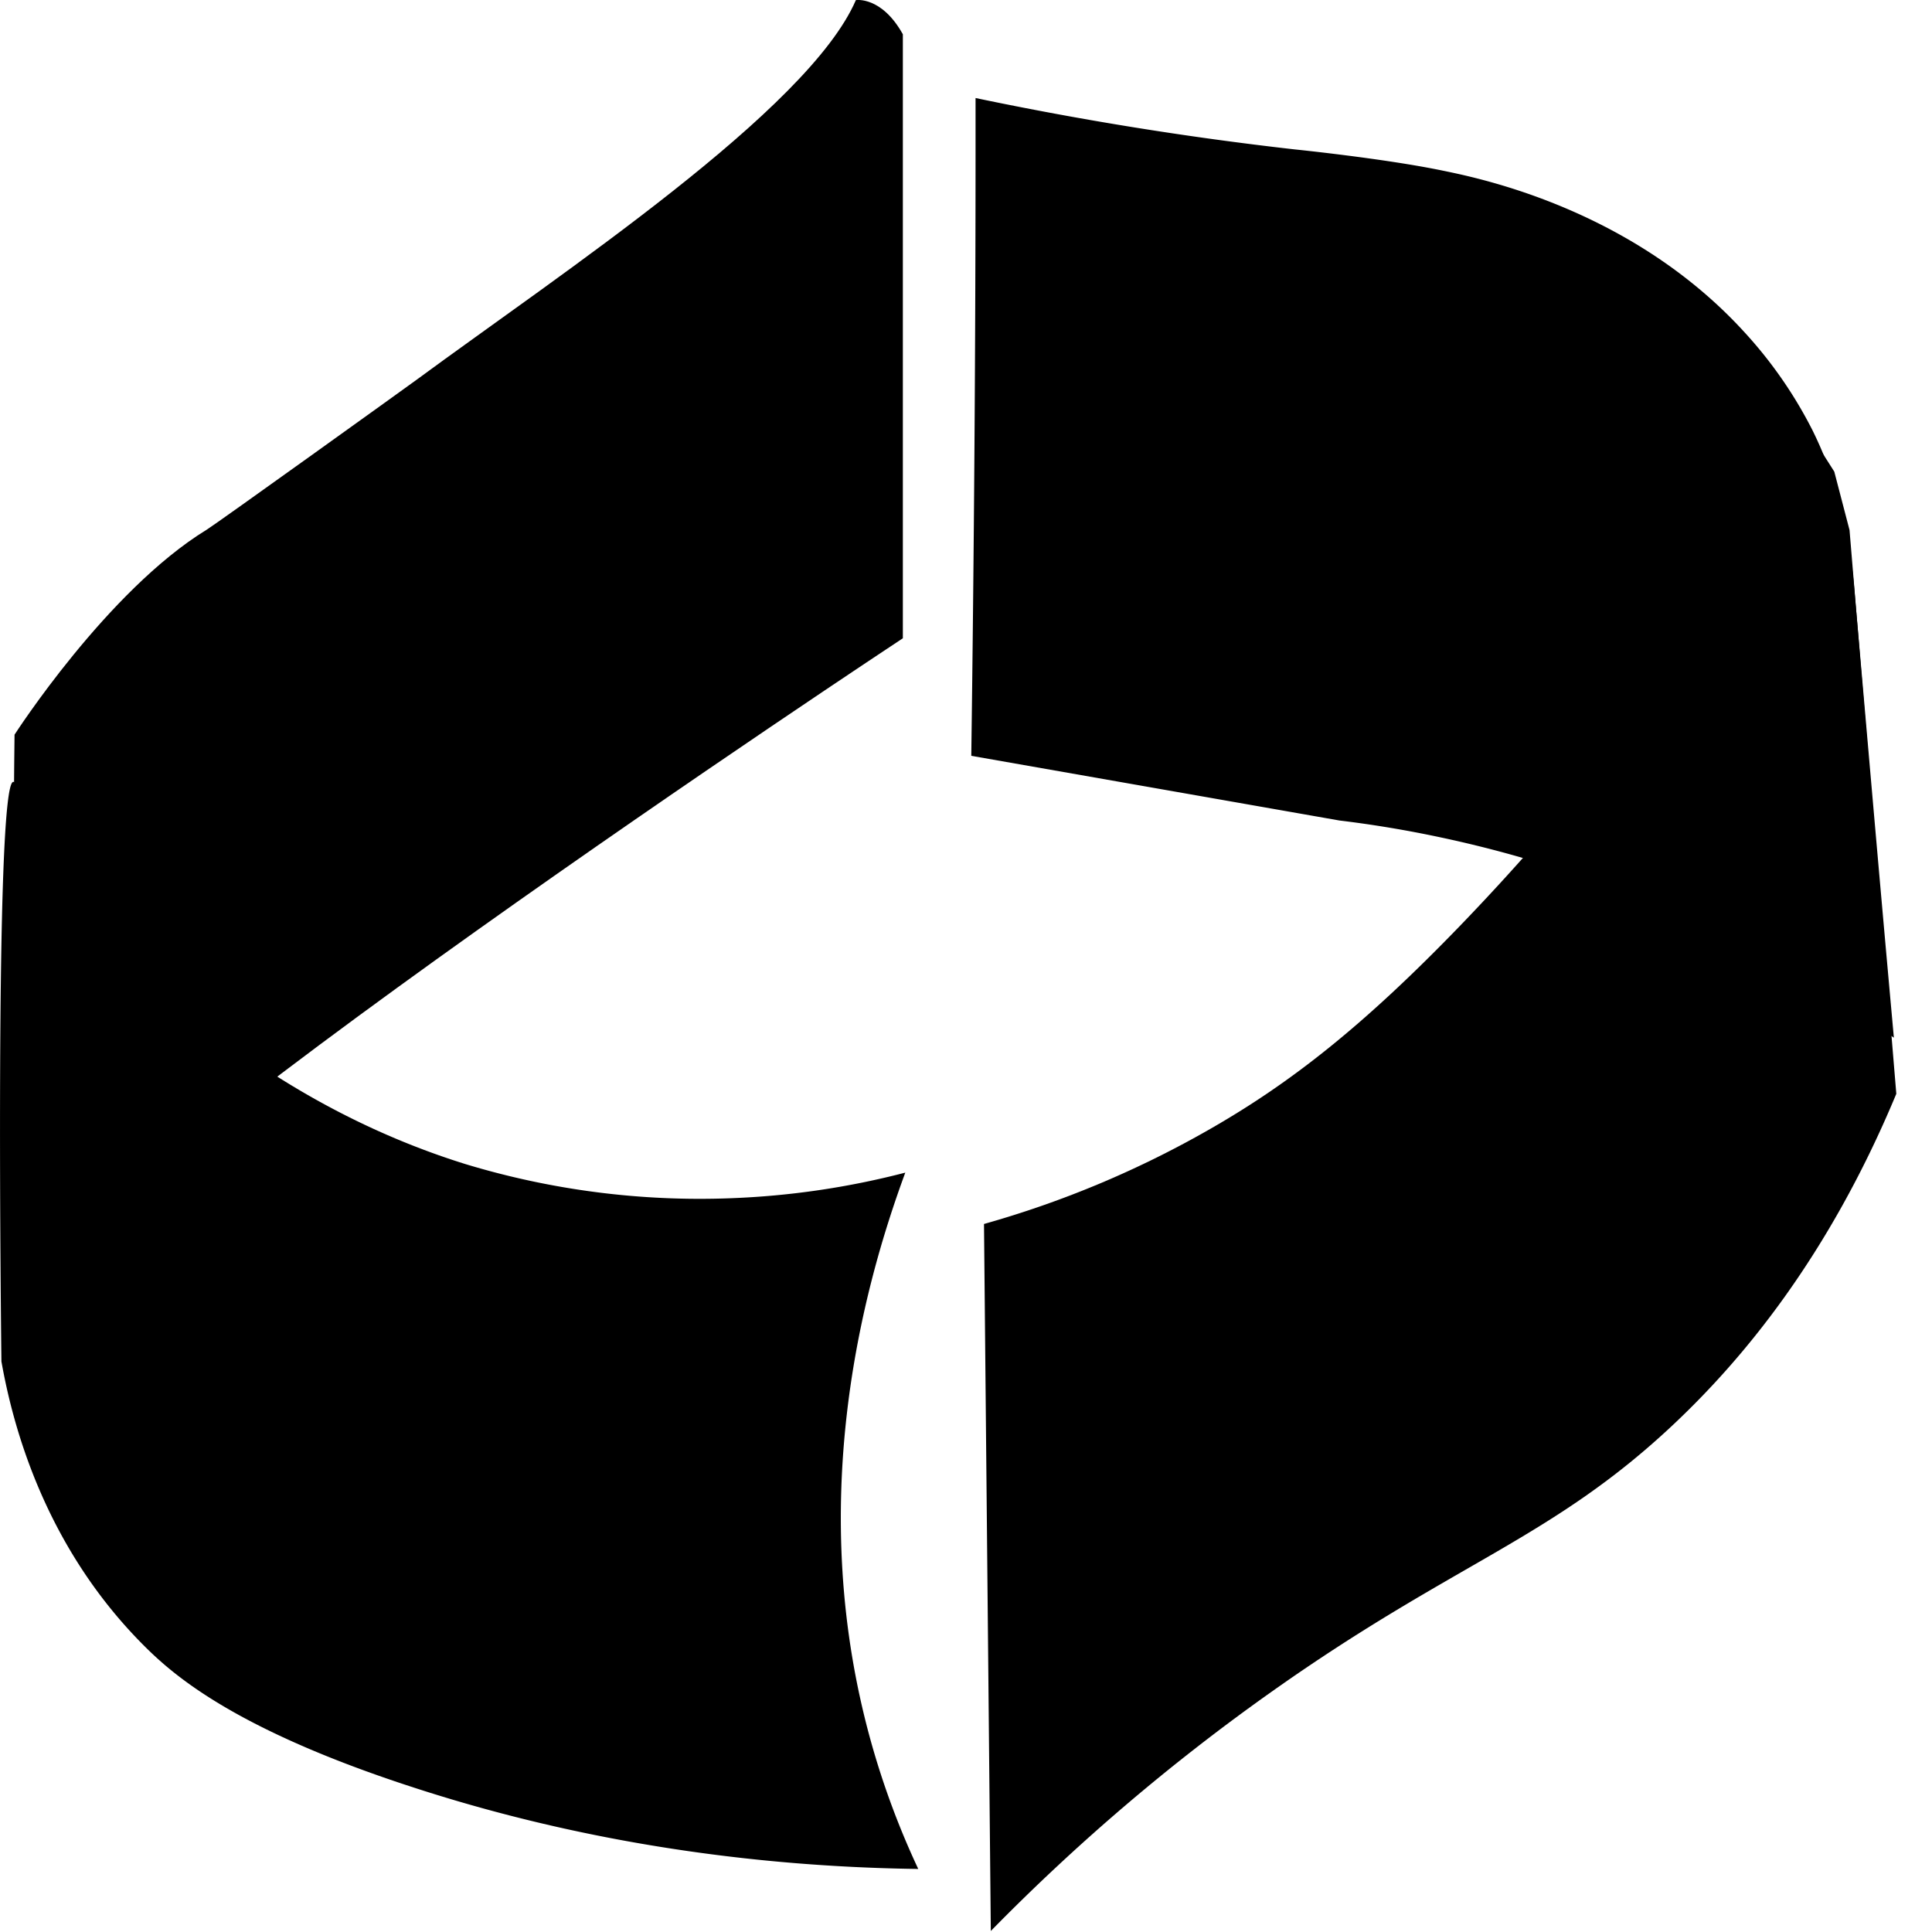 <svg width="19" height="19" fill="none" xmlns="http://www.w3.org/2000/svg"><g clip-path="url(#a)" fill="#000"><path d="M8.417.001s.252-.041.462.336v5.94S.563 11.762.311 12.812C.058 13.862.143 7.225.143 7.225s.911-1.417 1.89-2.016c.092-.056 1.985-1.416 2.058-1.47C5.524 2.684 7.95 1.082 8.417.001Z"/><path d="M9.03 18.379a8.04 8.04 0 0 1-.454-1.214c-.667-2.35-.102-4.47.327-5.633a7.989 7.989 0 0 1-1.722.252 7.935 7.935 0 0 1-2.604-.336C2.041 10.659.392 8.646.181 7.802c-.006-.026-.026-.114-.05-.113-.19.007-.117 5.7-.117 5.7.111.626.422 1.822 1.413 2.806.292.29.905.822 2.647 1.386 1.1.358 2.785.77 4.956.799v-.001ZM9.594.964v.42c0 2.017-.015 4.033-.042 6.049l3.62.636c.323.039.659.094 1.004.168 1.87.398 3.357 1.202 4.449 1.968-.16-1.766-.282-3.197-.377-4.272-.03-.35-.07-.986-.423-1.701a4.287 4.287 0 0 0-.663-.958c-1.097-1.207-2.584-1.516-2.969-1.595-.576-.12-1.463-.21-1.463-.21A34.055 34.055 0 0 1 9.594.964Z"/><path d="m17.897 4.415.142.223.15.575.46 5.544c-.674 1.62-1.526 2.621-2.173 3.234-1.207 1.143-2.155 1.36-3.972 2.647a20.222 20.222 0 0 0-2.76 2.352l-.067-6.953a9.808 9.808 0 0 0 2.241-.944c.771-.444 1.49-1 2.467-2.016.911-.947 2.209-2.463 3.512-4.662Z"/></g><defs><clipPath id="a"><path fill="#fff" d="M0 0h18.65v18.99H0z"/></clipPath></defs></svg>
